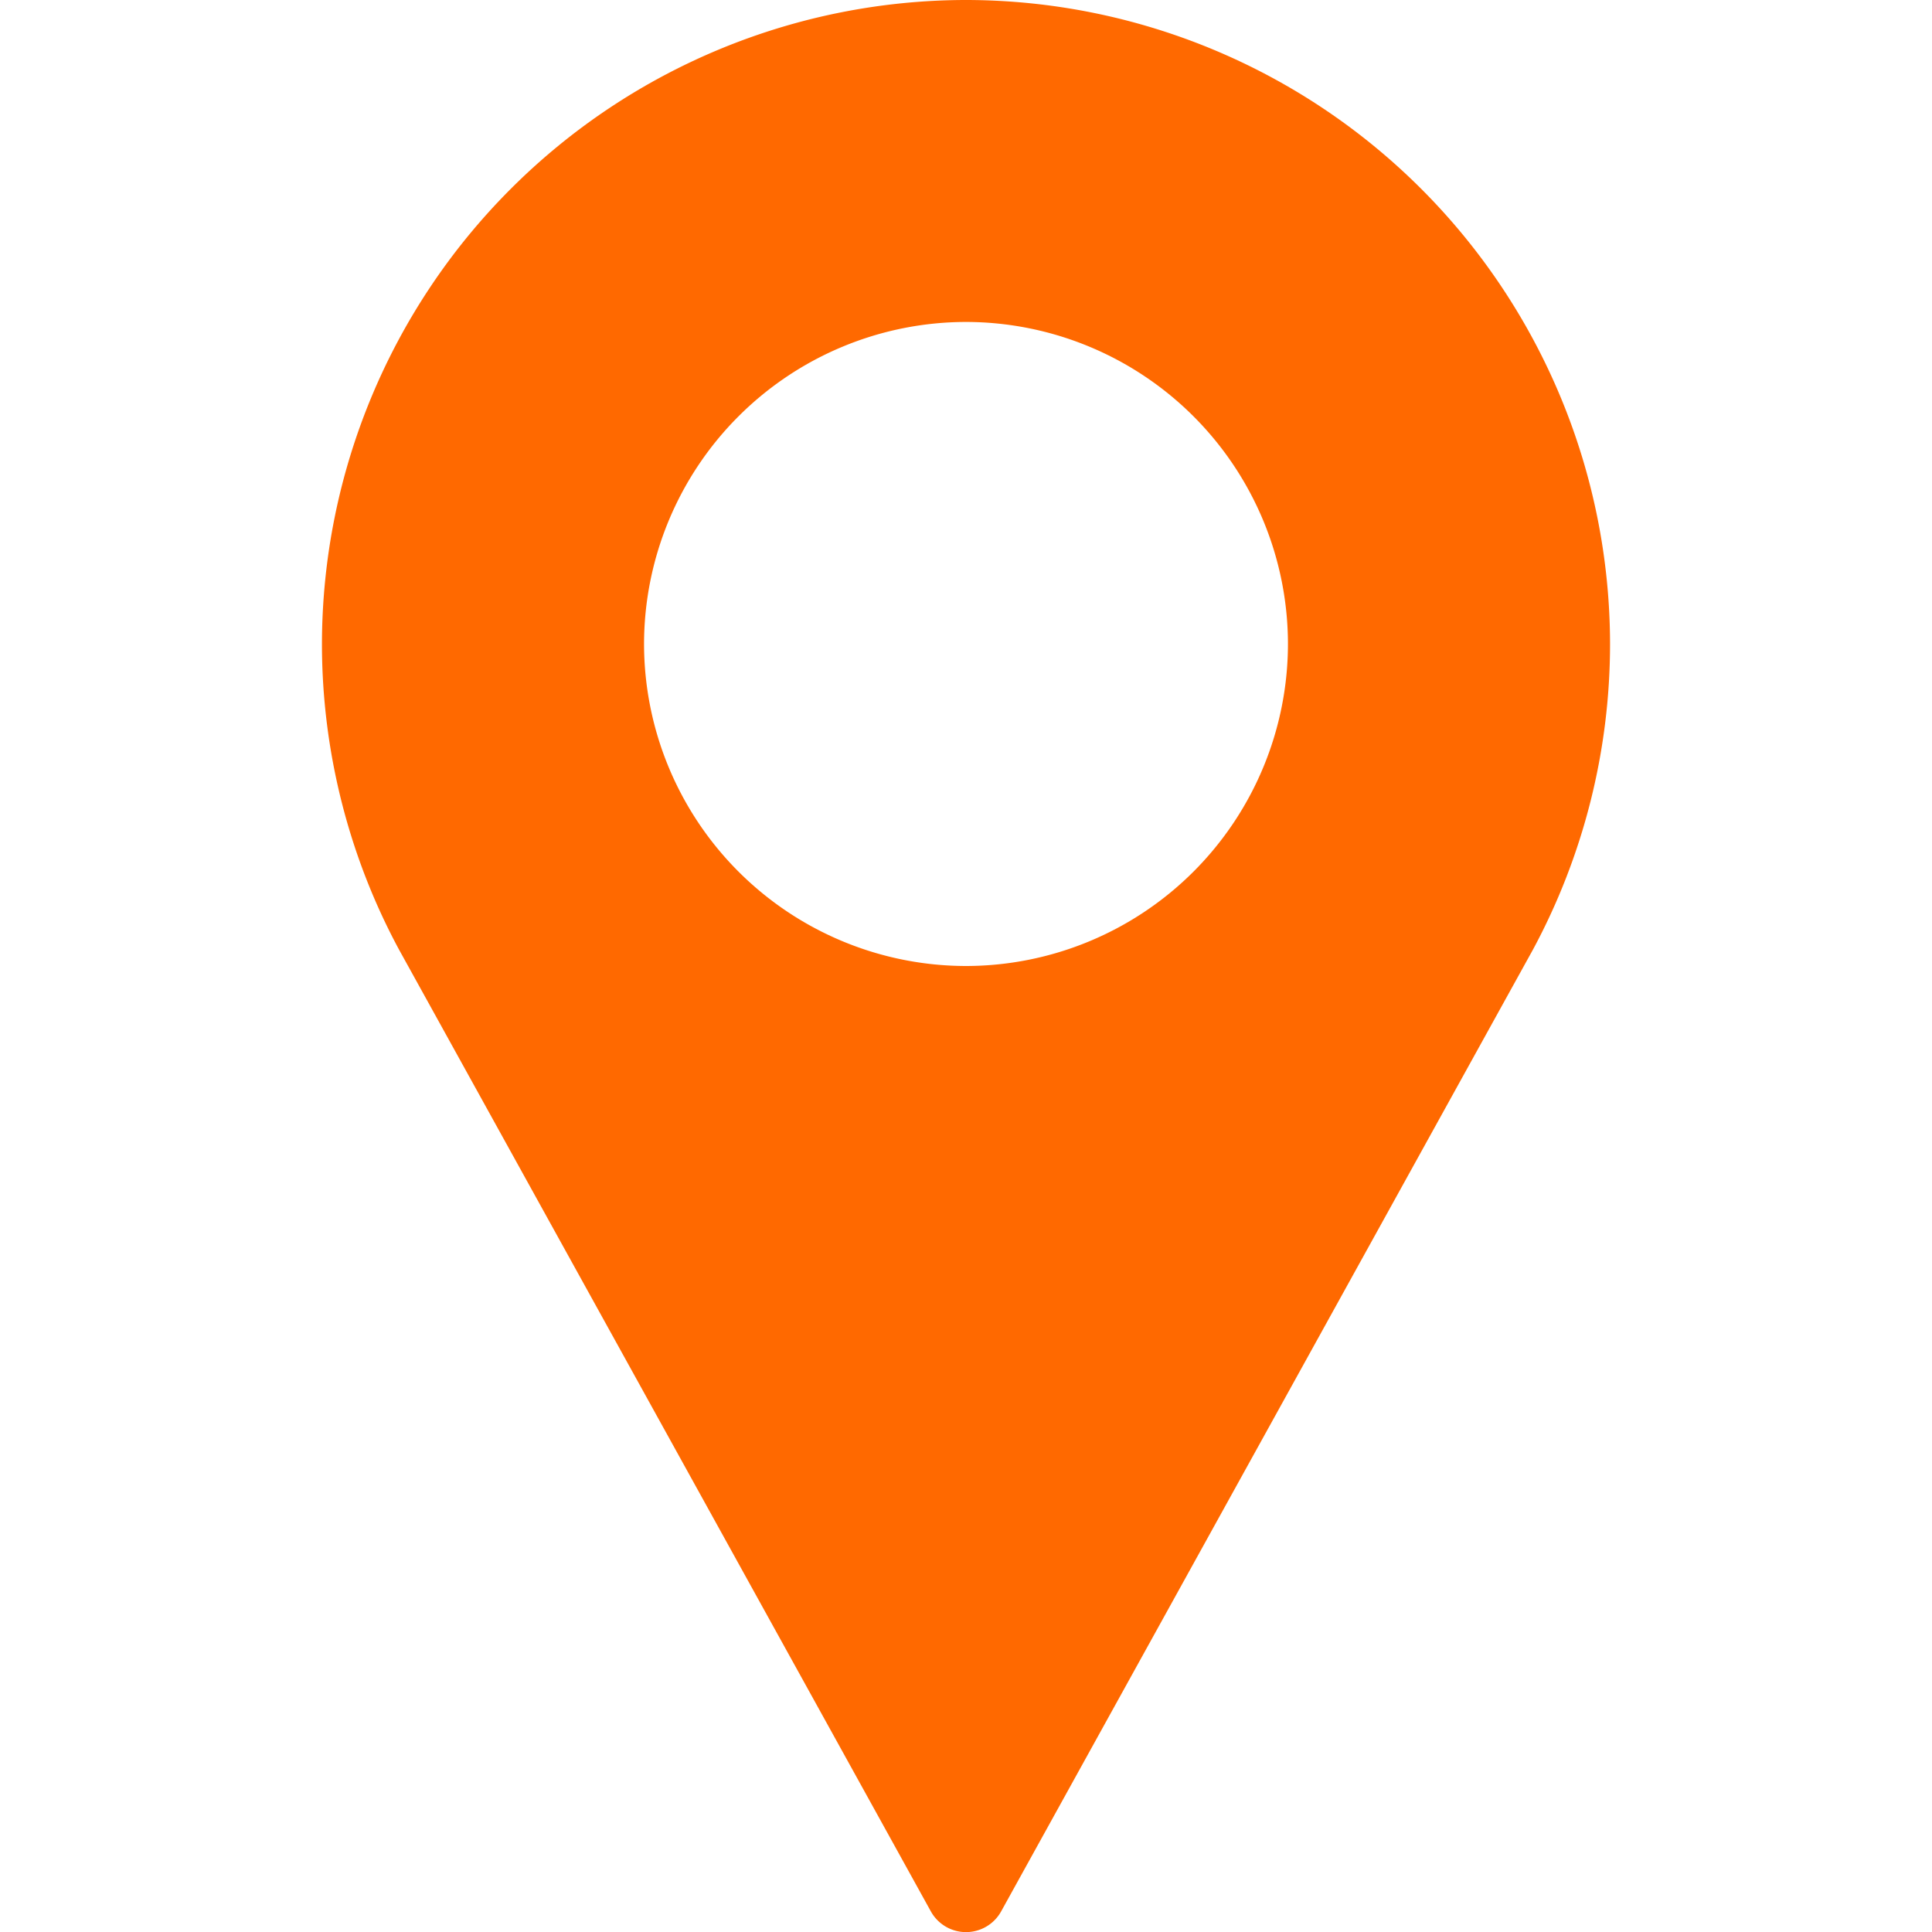 <svg width="14" height="14" viewBox="0 0 14 14" fill="none" xmlns="http://www.w3.org/2000/svg">
    <path d="M7 0a4.672 4.672 0 0 0-4.667 4.667c0 .772.193 1.538.56 2.217l3.852 6.966a.291.291 0 0 0 .51 0l3.853-6.968a4.675 4.675 0 0 0 .559-2.215A4.672 4.672 0 0 0 7 0zm0 7a2.336 2.336 0 0 1-2.333-2.333A2.336 2.336 0 0 1 7 2.333a2.336 2.336 0 0 1 2.333 2.334A2.336 2.336 0 0 1 7 7z" fill="#FF6900"/>
</svg>

